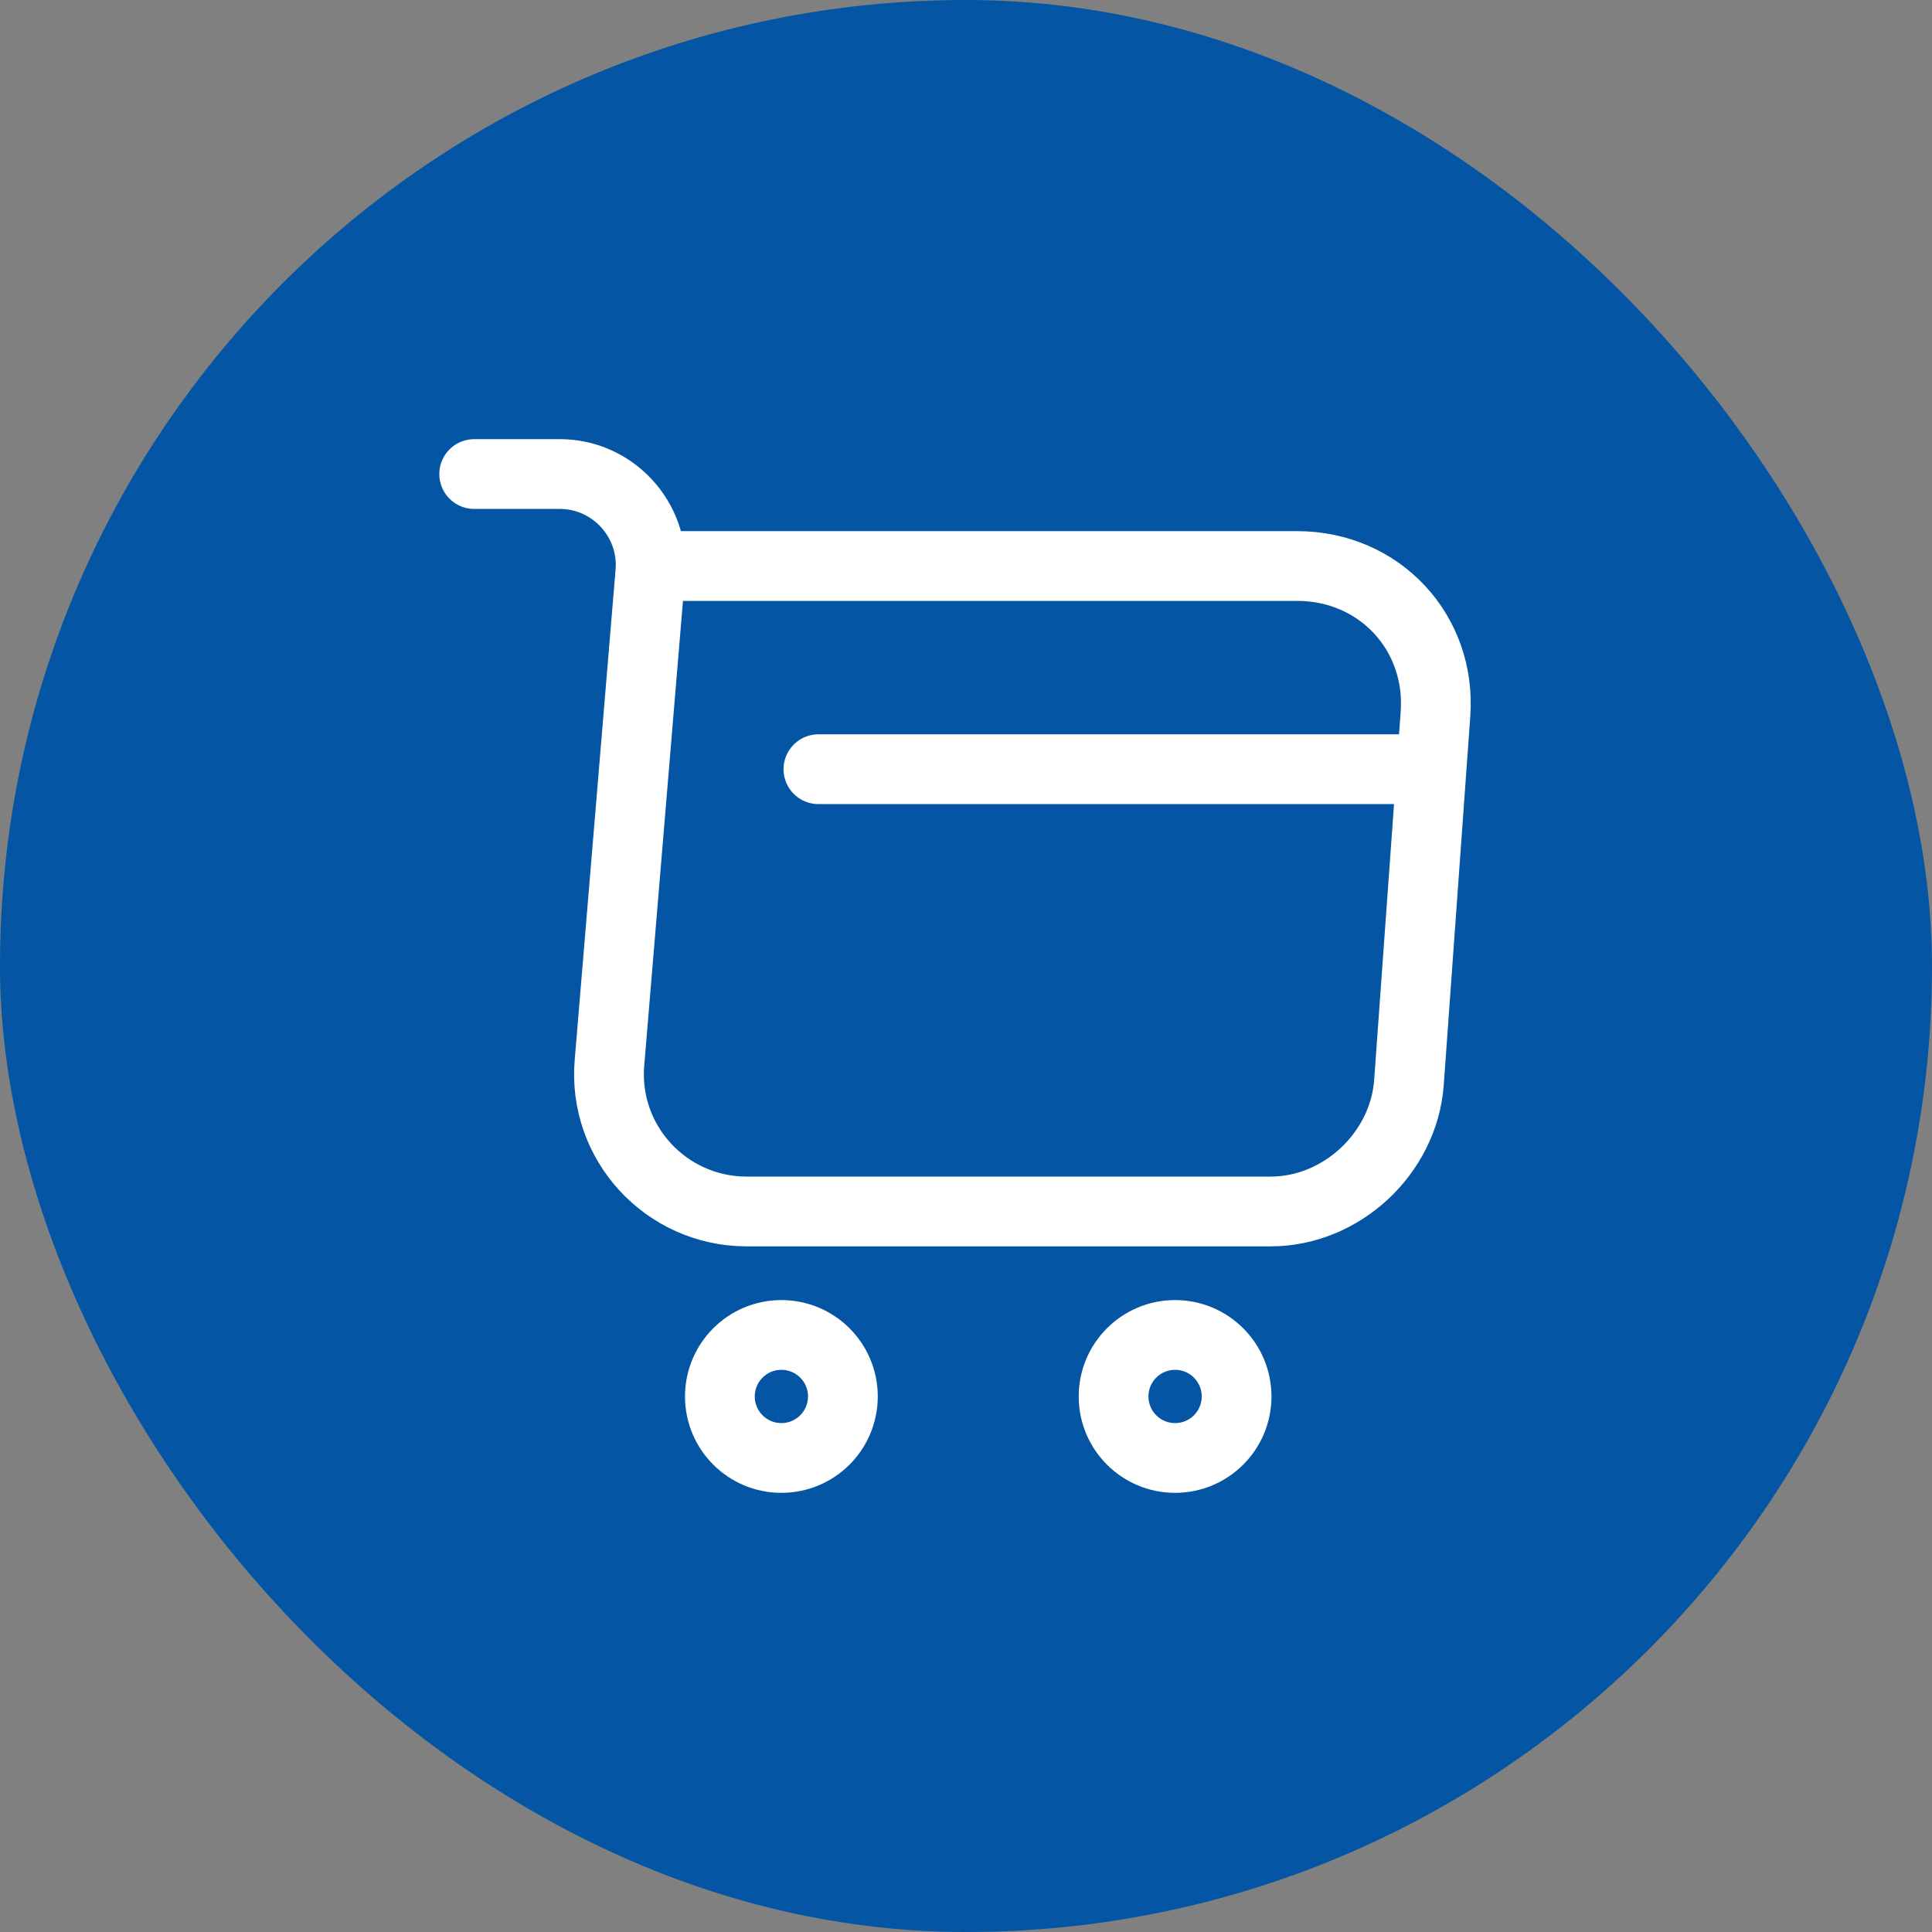 <svg width="36" height="36" viewBox="0 0 36 36" fill="none" xmlns="http://www.w3.org/2000/svg">
<rect x="0" y="0" width="36" height="36" fill="#808080" stroke="none"/>
<rect width="36" height="36" rx="18" fill="#0455A3"/>
<path d="M8.836 8.833H10.431C11.421 8.833 12.2 9.686 12.118 10.667L11.357 19.797C11.228 21.291 12.411 22.574 13.914 22.574H23.677C24.997 22.574 26.152 21.492 26.253 20.182L26.748 13.307C26.858 11.785 25.703 10.547 24.172 10.547H12.338" stroke="white" stroke-width="1.3" stroke-miterlimit="10" stroke-linecap="round" stroke-linejoin="round"/>
<path d="M21.896 27.167C22.529 27.167 23.042 26.654 23.042 26.021C23.042 25.388 22.529 24.875 21.896 24.875C21.263 24.875 20.75 25.388 20.75 26.021C20.75 26.654 21.263 27.167 21.896 27.167Z" stroke="white" stroke-width="1.3" stroke-miterlimit="10" stroke-linecap="round" stroke-linejoin="round"/>
<path d="M14.56 27.167C15.193 27.167 15.706 26.654 15.706 26.021C15.706 25.388 15.193 24.875 14.56 24.875C13.927 24.875 13.414 25.388 13.414 26.021C13.414 26.654 13.927 27.167 14.56 27.167Z" stroke="white" stroke-width="1.3" stroke-miterlimit="10" stroke-linecap="round" stroke-linejoin="round"/>
<path d="M15.25 14.333H26.25" stroke="white" stroke-width="1.3" stroke-miterlimit="10" stroke-linecap="round" stroke-linejoin="round"/>
</svg>
